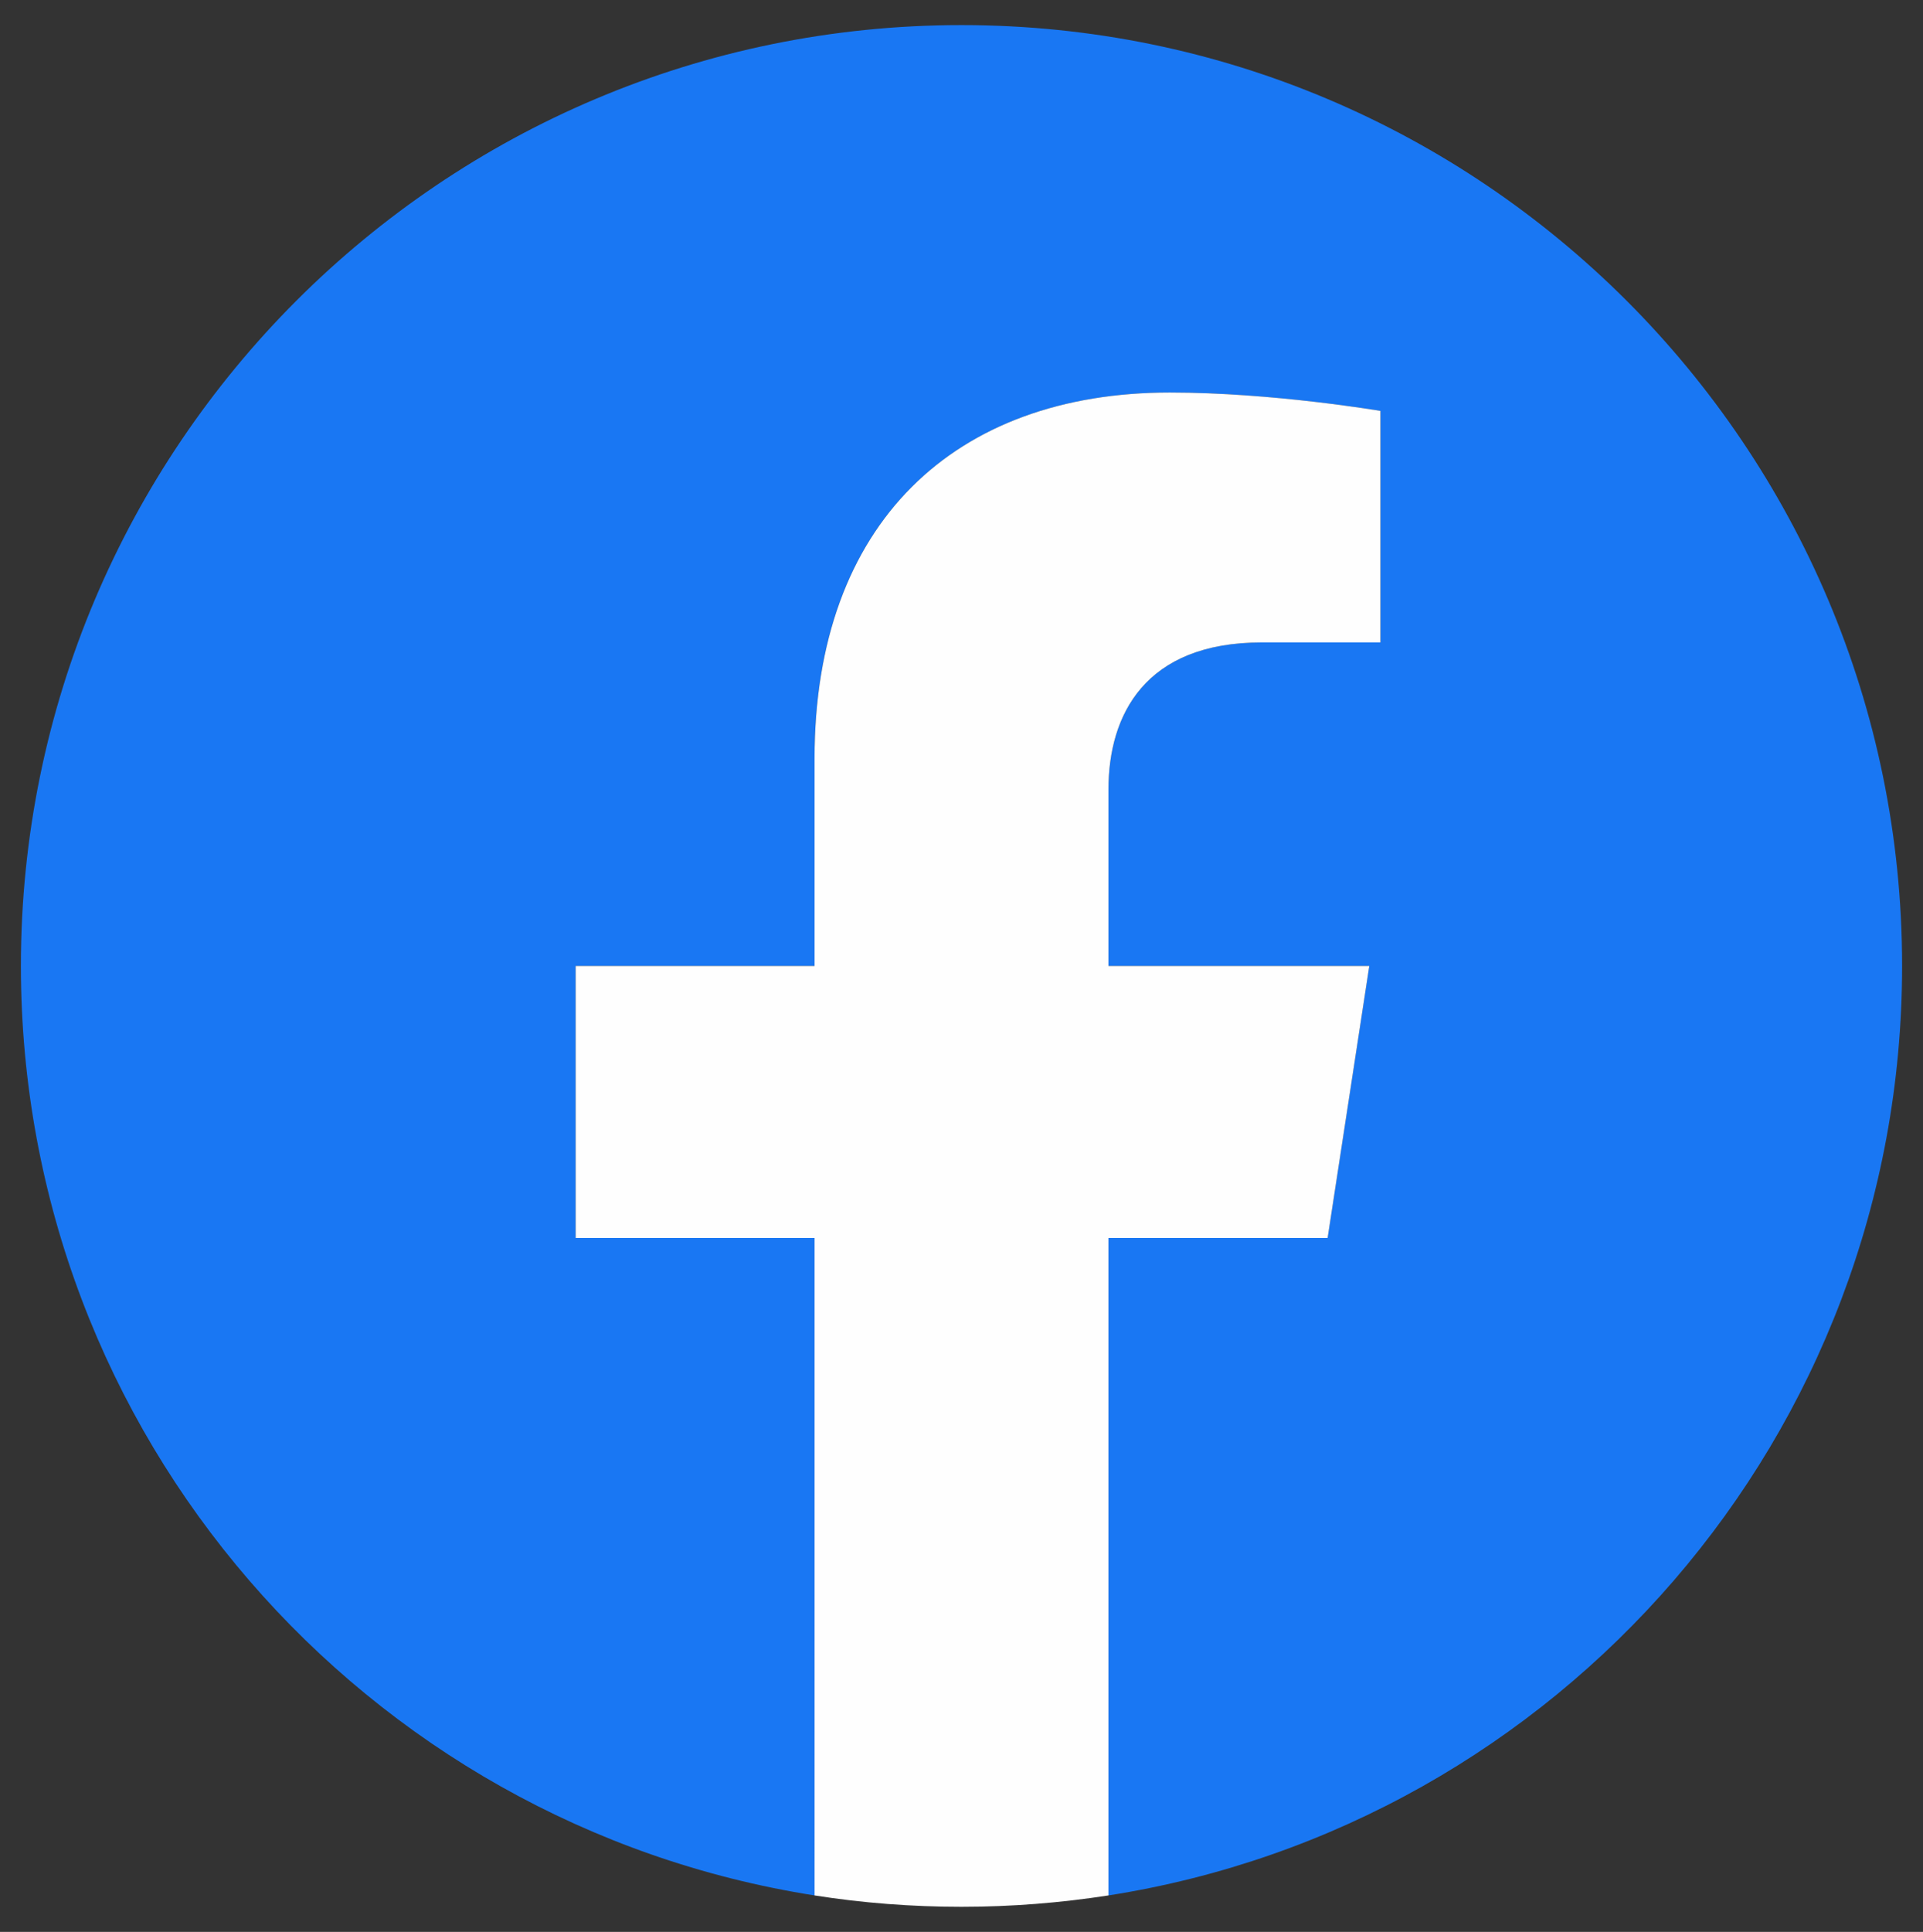 <?xml version="1.0" encoding="iso-8859-1"?>
<!-- Generator: Adobe Illustrator 27.0.0, SVG Export Plug-In . SVG Version: 6.00 Build 0)  -->
<svg version="1.1" id="Layer_1" xmlns="http://www.w3.org/2000/svg" xmlns:xlink="http://www.w3.org/1999/xlink" x="0px" y="0px"
	 viewBox="0 0 460 462" style="enable-background:new 0 0 460 462;" xml:space="preserve">
<rect x="0" y="0" width="460" height="462" fill="#333333" stroke="none"/>
<g id="Layer_x0020_1">
	<path style="fill:#1977F3;" d="M455,231C455,106.745,354.255,6,230,6S5,106.745,5,231c0,112.294,82.267,205.383,189.847,222.279
		V296.054h-57.144V231h57.144v-49.582c0-56.384,33.603-87.551,84.988-87.551c24.617,0,50.373,4.398,50.373,4.398v55.372h-28.382
		c-27.939,0-36.672,17.339-36.672,35.153V231h62.396l-9.967,65.054h-52.429v157.225C372.733,436.414,455,343.326,455,231z"/>
	<path style="fill:#FEFEFE;" d="M317.583,296.054L327.55,231h-62.396v-42.209c0-17.782,8.701-35.153,36.672-35.153h28.382V98.266
		c0,0-25.756-4.398-50.373-4.398c-51.385,0-84.988,31.135-84.988,87.551V231h-57.144v65.054h57.144v157.225
		C206.301,455.082,218.04,456,230,456c11.96,0,23.699-0.949,35.153-2.721V296.054H317.583z"/>
</g>
</svg>
